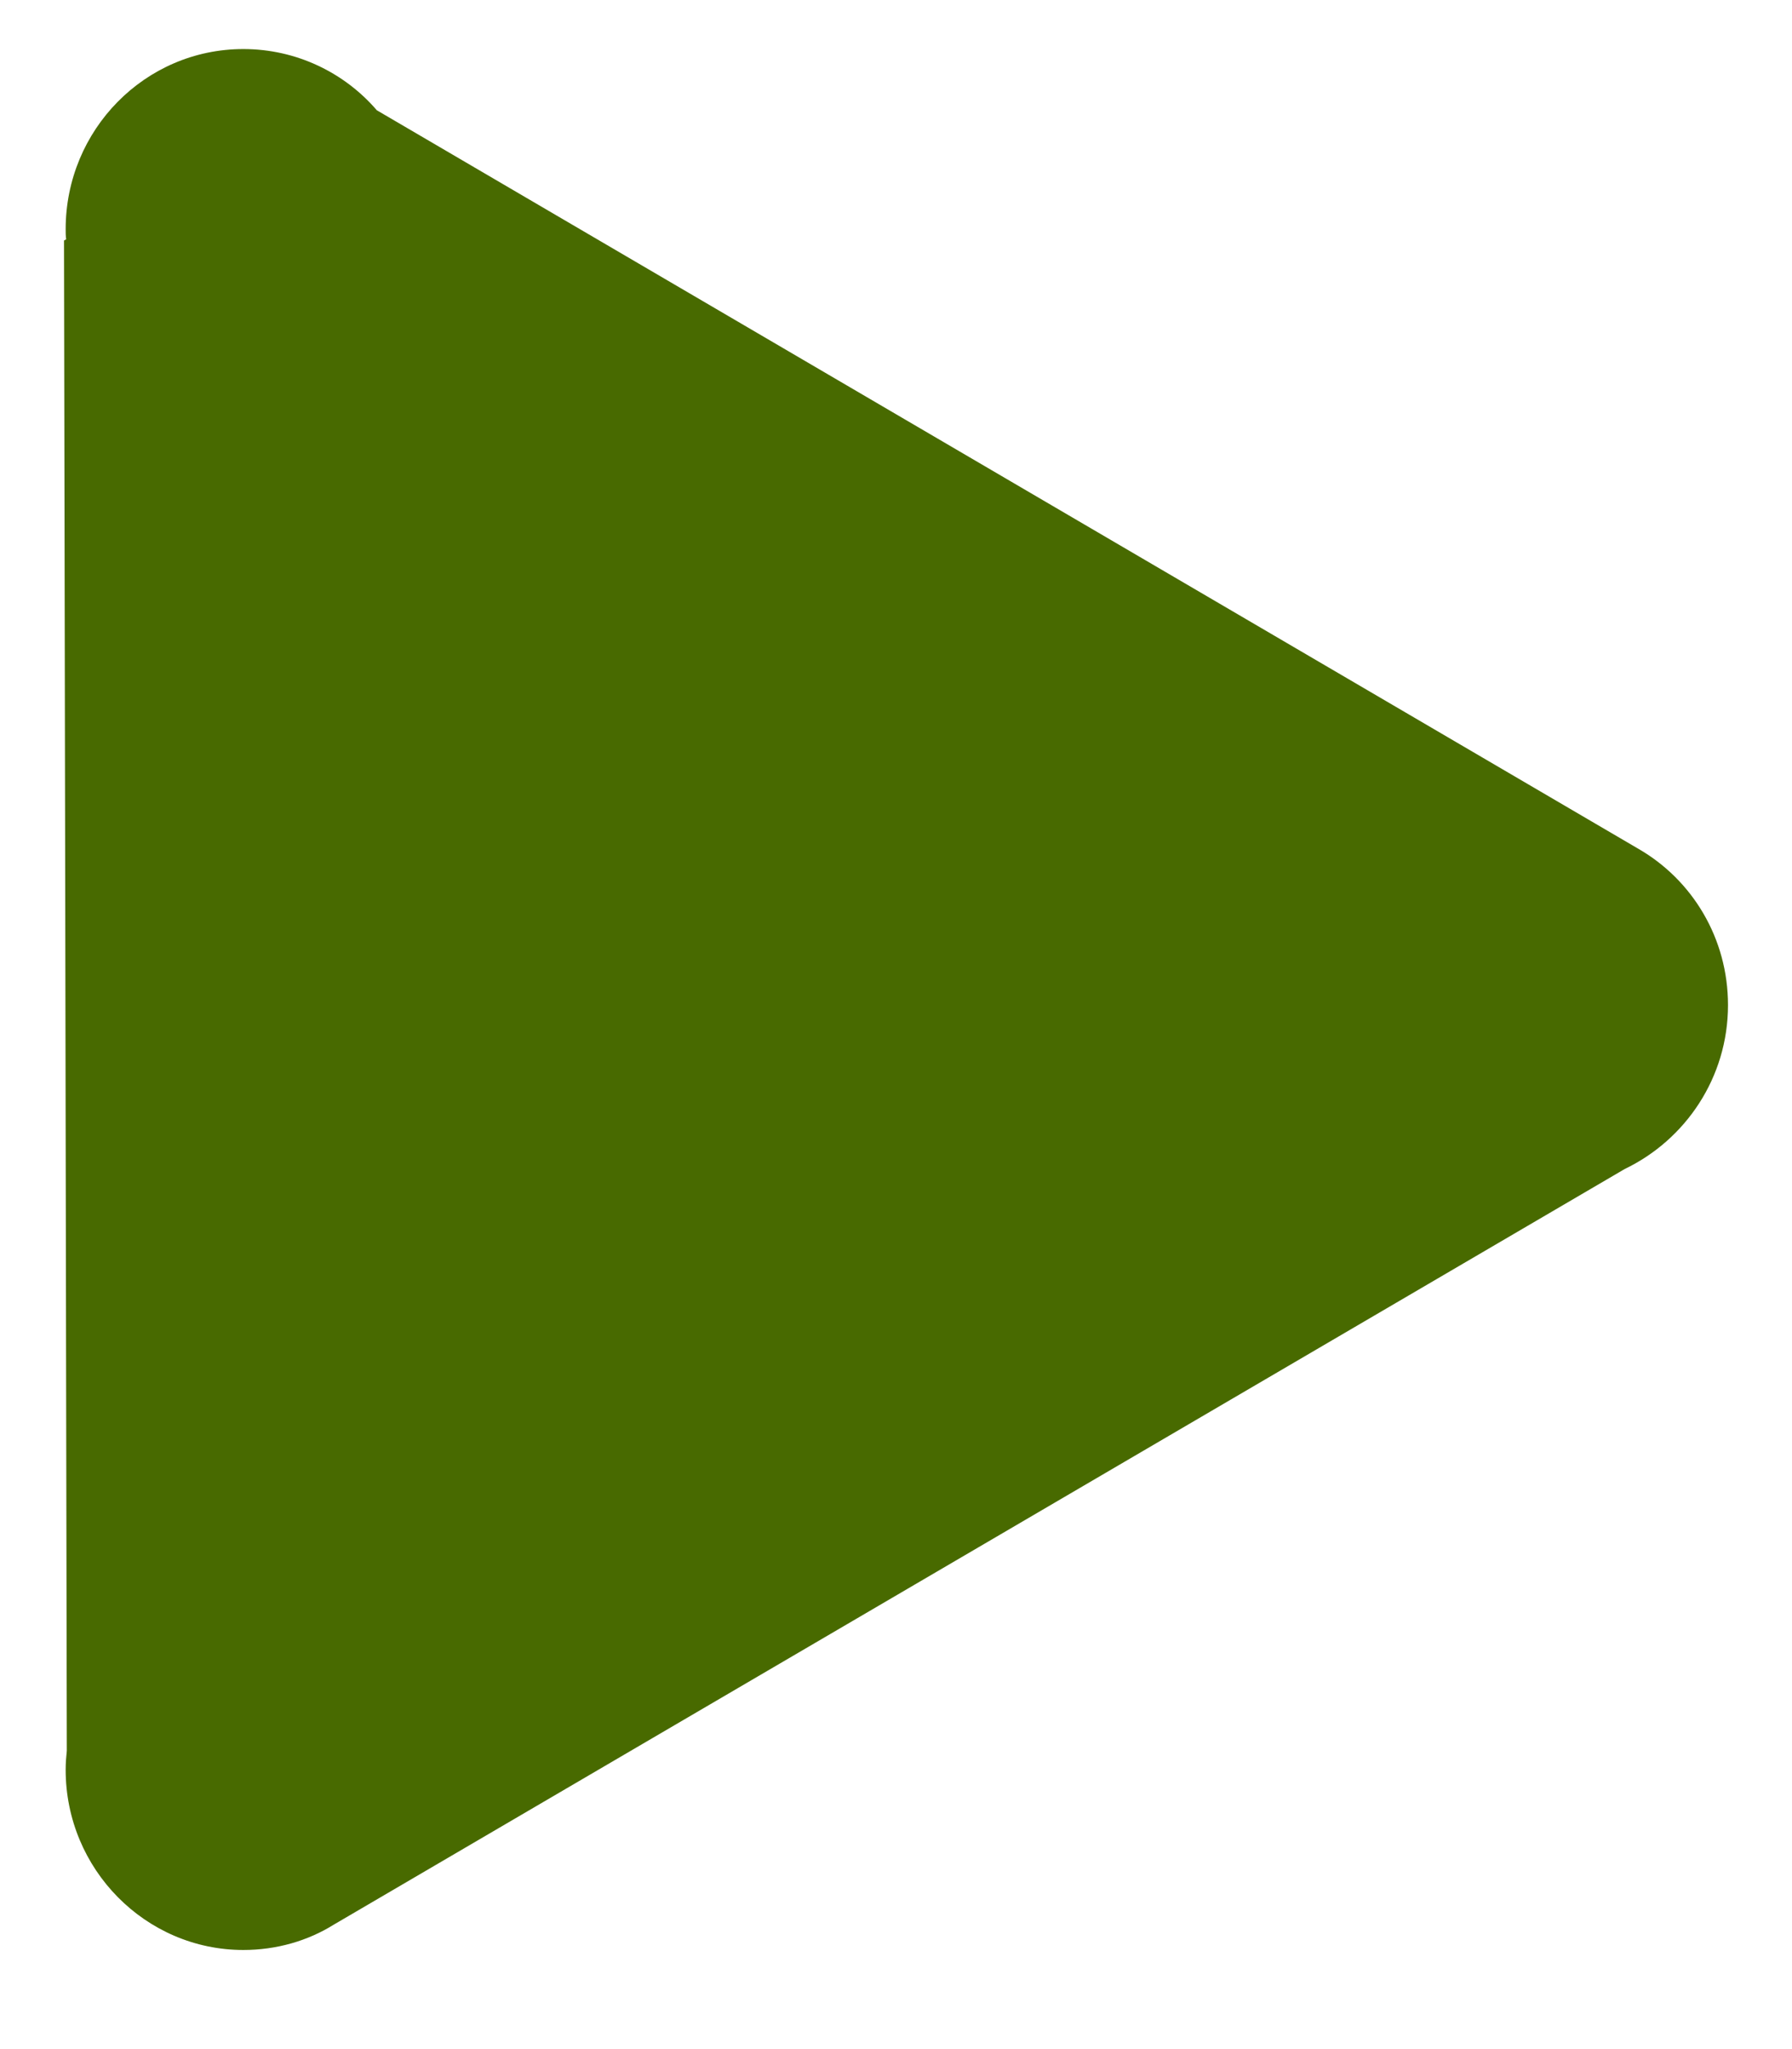 <svg width="14" height="16" viewBox="0 0 14 16" fill="none" xmlns="http://www.w3.org/2000/svg">
<path d="M1.901 15.226C2.158 15.226 2.403 15.156 2.608 15.028L12.693 9.128C13.168 8.9 13.5 8.414 13.5 7.848C13.5 7.326 13.221 6.871 12.802 6.629L2.944 0.861C2.691 0.567 2.315 0.383 1.901 0.383C1.133 0.383 0.513 1.014 0.513 1.79C0.513 1.816 0.513 1.843 0.517 1.869L0.5 1.878L0.522 13.67C0.517 13.718 0.513 13.766 0.513 13.819C0.513 14.595 1.137 15.226 1.901 15.226Z" fill="#486A00"/>
</svg>
